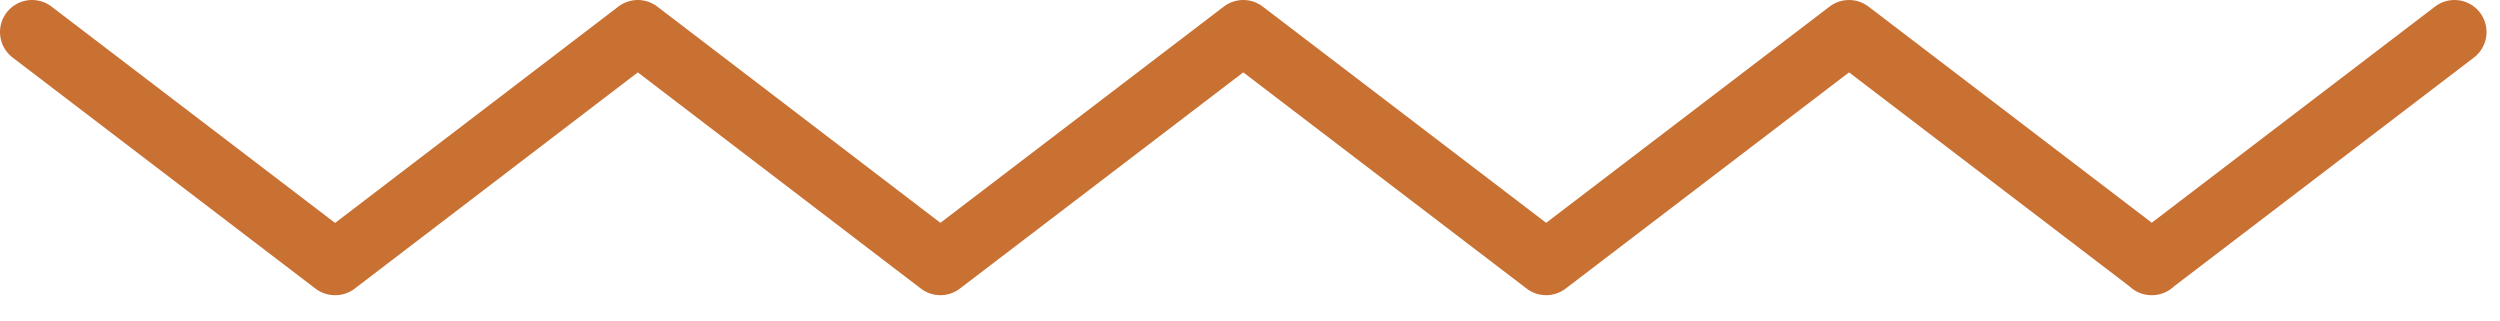 <?xml version="1.0" encoding="utf-8"?>
<!-- Generator: Adobe Illustrator 27.5.0, SVG Export Plug-In . SVG Version: 6.00 Build 0)  -->
<svg version="1.1" id="Layer_1" xmlns="http://www.w3.org/2000/svg" xmlns:xlink="http://www.w3.org/1999/xlink" x="0px" y="0px"
	 width="78px" height="10px" viewBox="0 0 78 10" style="enable-background:new 0 0 78 10;" xml:space="preserve">
<style type="text/css">
	.st0{fill:none;stroke:#C97033;stroke-width:2;stroke-linecap:round;stroke-linejoin:round;stroke-miterlimit:2.613;}
</style>
<path class="st0" d="M1,1l9.45,7.21 M76.58,1l-9.45,7.21 M67.14,8.21L57.69,1l-9.45,7.21L38.79,1l-9.45,7.21L19.9,1l-9.44,7.21"/>
</svg>
